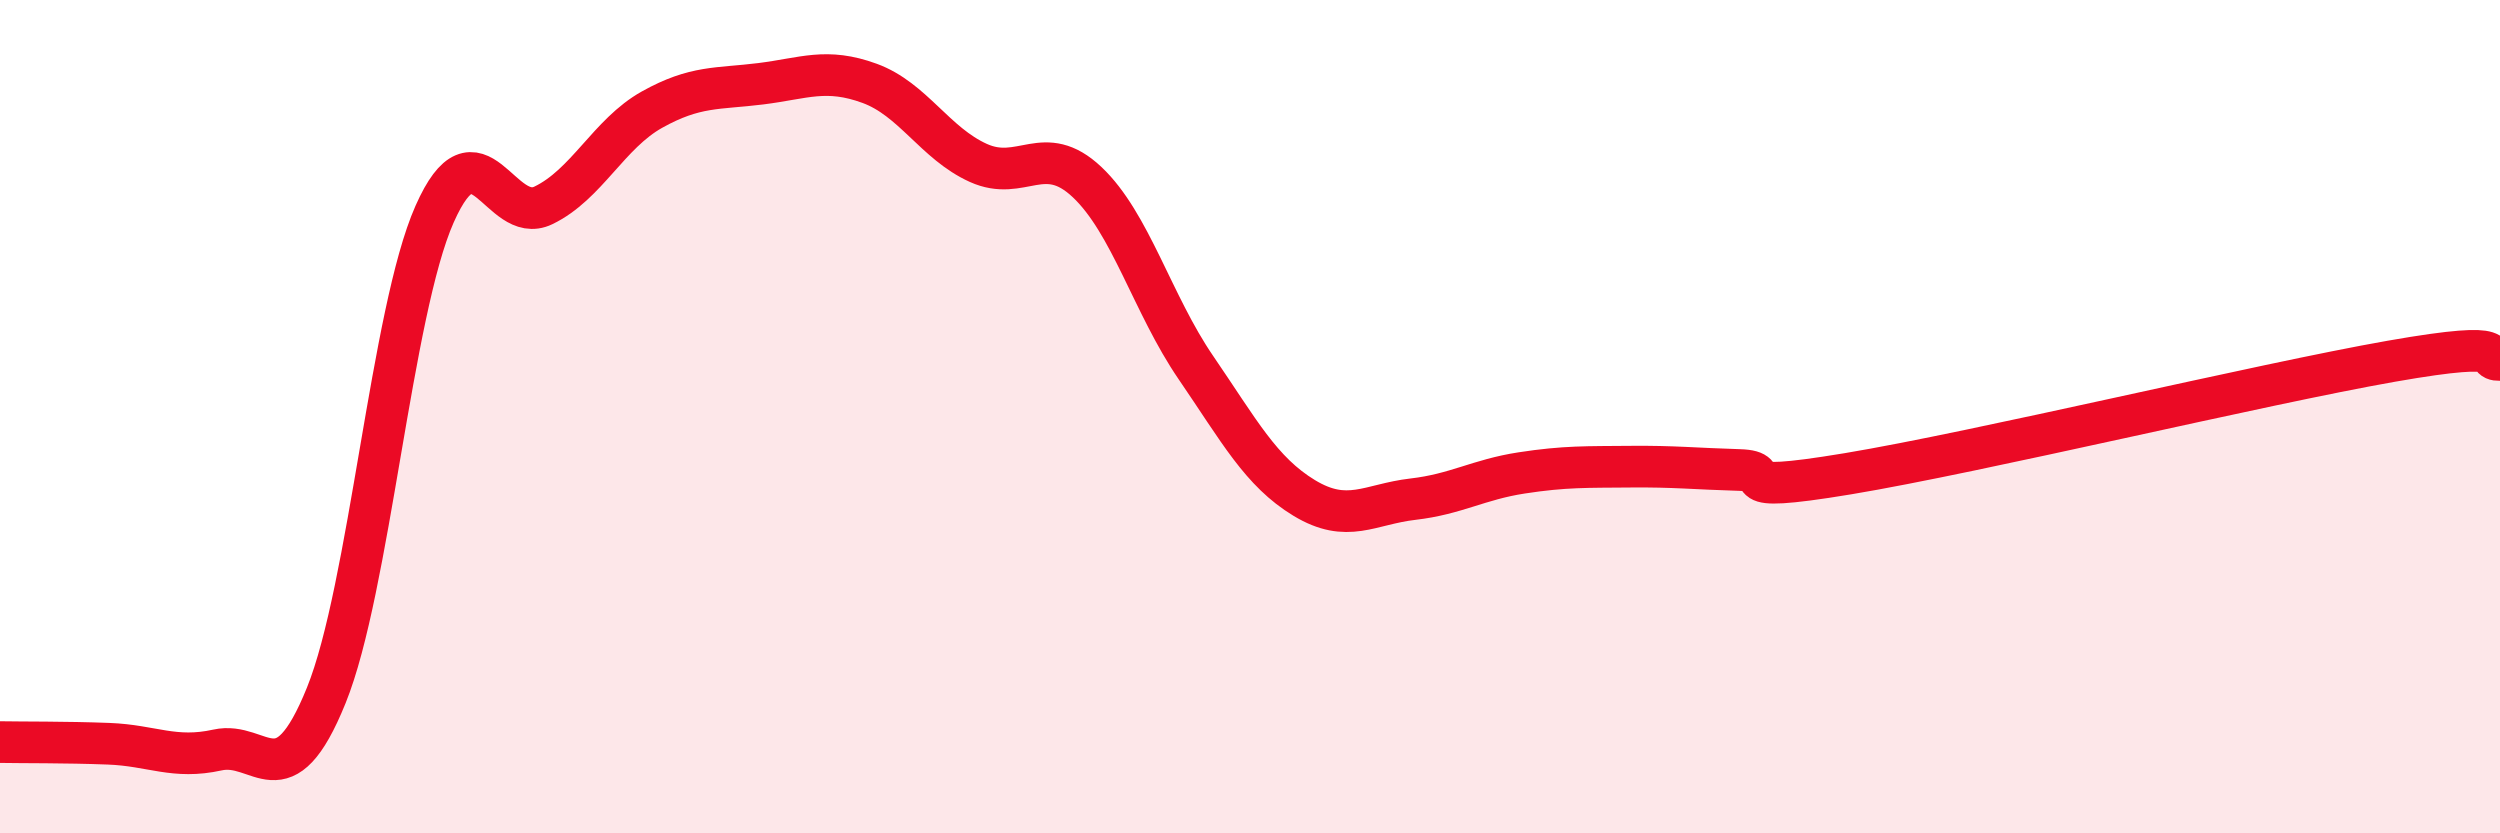 
    <svg width="60" height="20" viewBox="0 0 60 20" xmlns="http://www.w3.org/2000/svg">
      <path
        d="M 0,17.81 C 0.52,17.82 1.57,17.81 2.61,17.85 C 3.65,17.89 4.18,18.23 5.22,18 C 6.26,17.77 6.79,19.26 7.83,16.69 C 8.87,14.12 9.39,7.49 10.43,5.14 C 11.47,2.79 12,5.43 13.04,4.93 C 14.08,4.43 14.61,3.21 15.65,2.63 C 16.69,2.05 17.22,2.14 18.26,2.01 C 19.3,1.88 19.83,1.62 20.87,2 C 21.91,2.38 22.44,3.44 23.48,3.91 C 24.52,4.38 25.05,3.39 26.09,4.37 C 27.13,5.35 27.66,7.3 28.7,8.82 C 29.74,10.34 30.26,11.32 31.3,11.95 C 32.34,12.58 32.87,12.1 33.91,11.98 C 34.95,11.86 35.48,11.51 36.52,11.35 C 37.56,11.19 38.09,11.21 39.13,11.2 C 40.17,11.19 40.7,11.25 41.74,11.28 C 42.78,11.31 41.22,11.89 44.35,11.37 C 47.48,10.85 54.26,9.22 57.39,8.67 C 60.52,8.12 59.48,8.65 60,8.64L60 20L0 20Z"
        fill="#EB0A25"
        opacity="0.1"
        stroke-linecap="round"
        stroke-linejoin="round"
      />
      <path
        d="M 0,17.81 C 0.52,17.82 1.57,17.81 2.61,17.85 C 3.65,17.89 4.18,18.23 5.22,18 C 6.26,17.77 6.79,19.26 7.83,16.69 C 8.87,14.12 9.39,7.49 10.43,5.14 C 11.47,2.79 12,5.43 13.04,4.93 C 14.08,4.43 14.61,3.21 15.65,2.63 C 16.69,2.05 17.22,2.14 18.26,2.01 C 19.3,1.88 19.83,1.62 20.87,2 C 21.91,2.38 22.44,3.44 23.48,3.91 C 24.52,4.38 25.05,3.39 26.09,4.37 C 27.13,5.35 27.66,7.3 28.7,8.82 C 29.74,10.34 30.26,11.32 31.3,11.95 C 32.34,12.58 32.87,12.1 33.91,11.98 C 34.95,11.86 35.48,11.51 36.52,11.35 C 37.56,11.19 38.09,11.21 39.13,11.2 C 40.17,11.19 40.7,11.25 41.74,11.28 C 42.78,11.31 41.22,11.89 44.35,11.37 C 47.48,10.85 54.26,9.22 57.39,8.67 C 60.52,8.12 59.48,8.65 60,8.64"
        stroke="#EB0A25"
        stroke-width="1"
        fill="none"
        stroke-linecap="round"
        stroke-linejoin="round"
      />
    </svg>
  